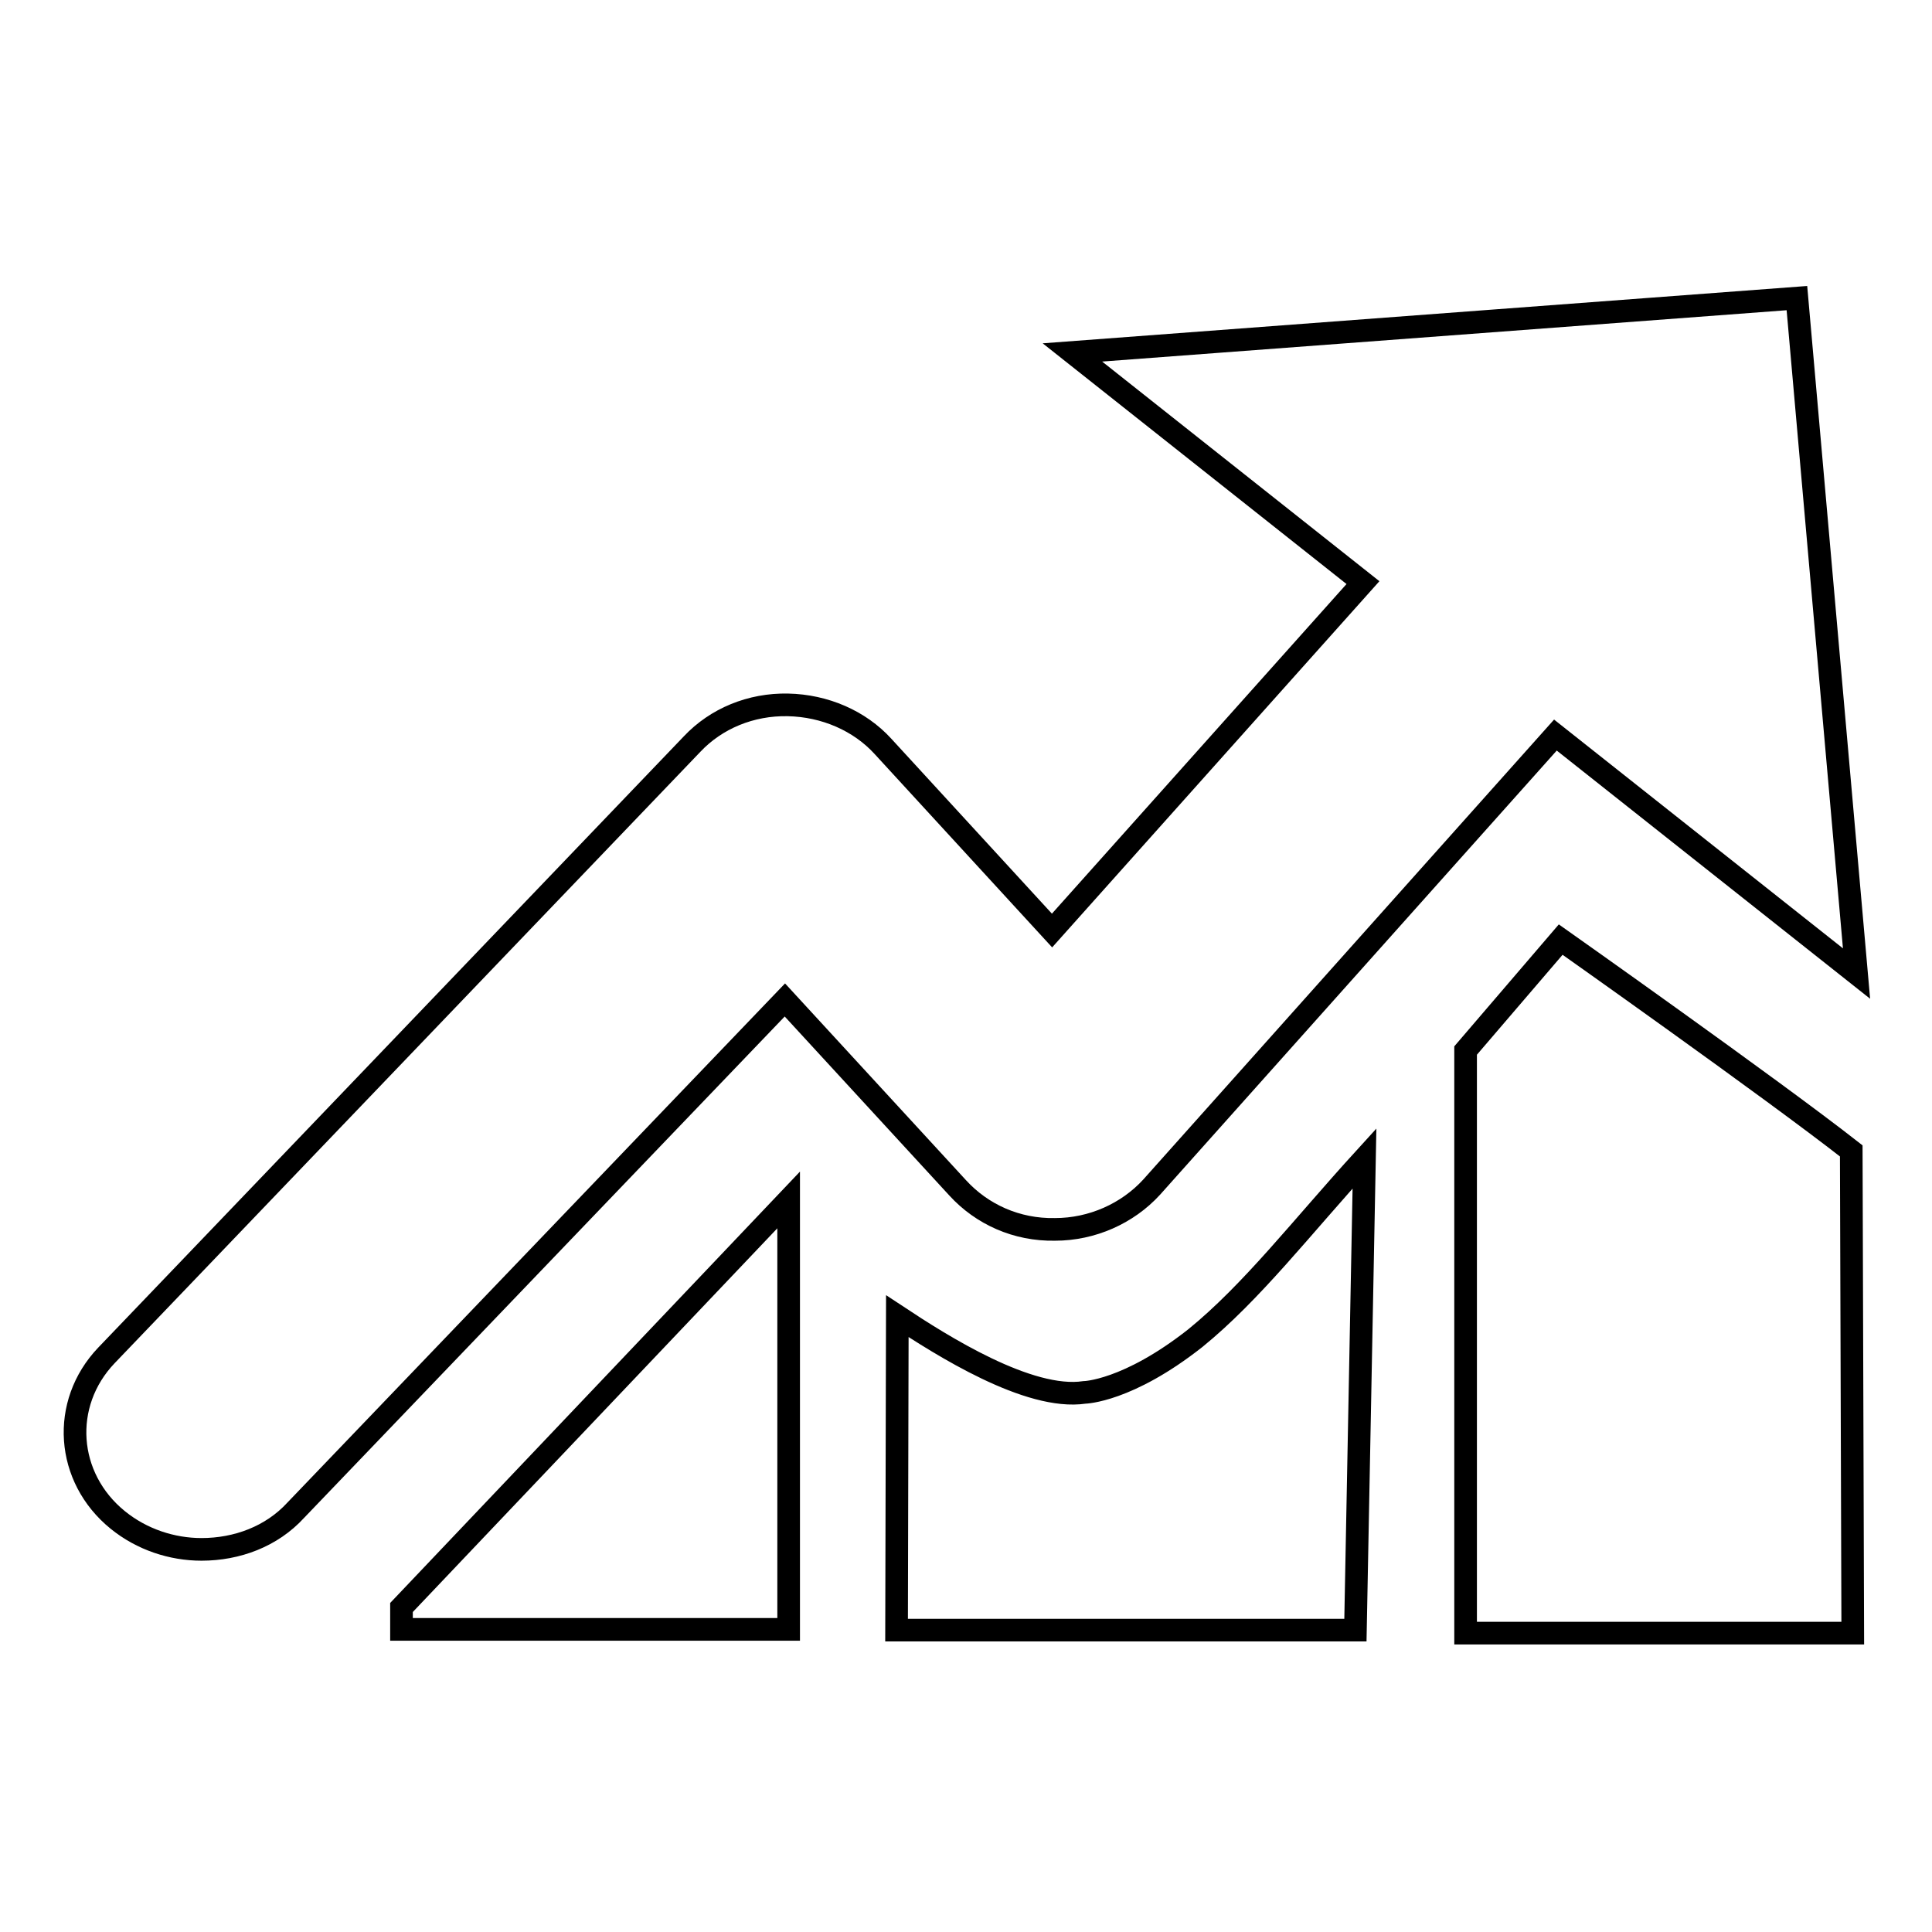<?xml version="1.0" encoding="utf-8"?>
<!-- Svg Vector Icons : http://www.onlinewebfonts.com/icon -->
<!DOCTYPE svg PUBLIC "-//W3C//DTD SVG 1.1//EN" "http://www.w3.org/Graphics/SVG/1.1/DTD/svg11.dtd">
<svg version="1.1" xmlns="http://www.w3.org/2000/svg" xmlns:xlink="http://www.w3.org/1999/xlink" x="0px" y="0px" viewBox="0 0 256 256" enable-background="new 0 0 256 256" xml:space="preserve">
<g> <path stroke-width="3" fill-opacity="0" stroke="#000000"  d="M26.7,205.3c-3.9,0-7.9-1.3-11.1-3.9c-6.9-5.6-7.6-15.4-1.5-21.8l77.6-81c3.2-3.4,7.8-5.3,12.7-5.2 c4.9,0.1,9.5,2.1,12.6,5.5l22.4,24.4l41.2-46.1l-38.5-30.5l96-7.2L246,129l-39.9-31.6l-53.5,59.9c-3.2,3.5-7.9,5.6-12.8,5.6 c-5.1,0.1-9.7-2-12.9-5.5l-22.9-24.9l-64.8,67.6C36,203.6,31.4,205.3,26.7,205.3L26.7,205.3z M206.8,124.5l-12.6,14.7v77.2h51.3 l-0.2-63.9C234.7,144.2,206.8,124.5,206.8,124.5L206.8,124.5z M158.4,177.3c-9,7.1-14.7,7.2-14.7,7.2c-7.4,1.1-18.9-6.2-24.8-10.1 l-0.1,41.6h60.8l1.2-62.5C172.5,162.6,165.9,171.2,158.4,177.3L158.4,177.3z M104.5,215.9V159l-51.3,54v2.9H104.5z"/></g>
</svg>